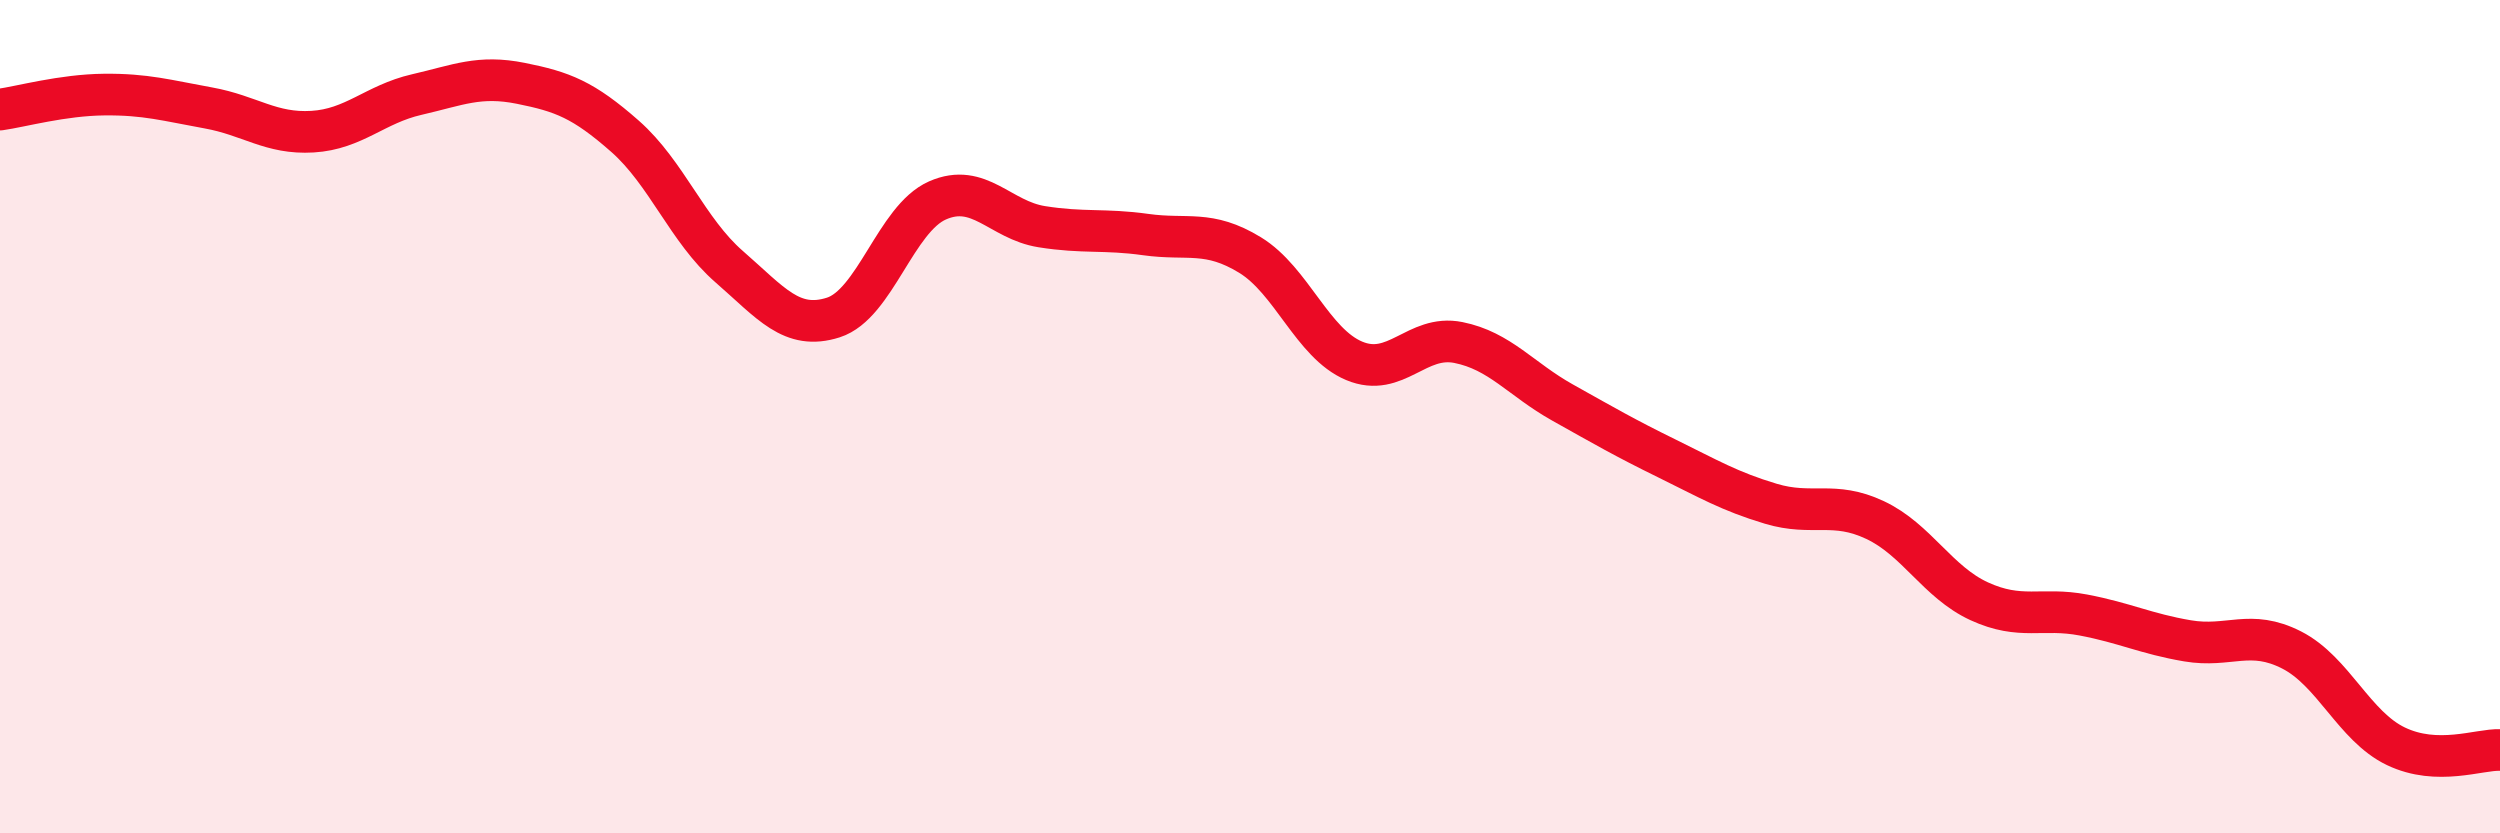 
    <svg width="60" height="20" viewBox="0 0 60 20" xmlns="http://www.w3.org/2000/svg">
      <path
        d="M 0,2.63 C 0.5,2.56 1.5,2.28 2.5,2.27 C 3.5,2.26 4,2.41 5,2.59 C 6,2.77 6.5,3.22 7.5,3.16 C 8.5,3.1 9,2.5 10,2.27 C 11,2.04 11.5,1.8 12.5,2 C 13.5,2.2 14,2.39 15,3.27 C 16,4.15 16.5,5.53 17.5,6.4 C 18.5,7.27 19,7.94 20,7.62 C 21,7.3 21.5,5.25 22.5,4.81 C 23.5,4.37 24,5.28 25,5.44 C 26,5.6 26.5,5.49 27.5,5.63 C 28.5,5.77 29,5.51 30,6.12 C 31,6.73 31.5,8.24 32.5,8.66 C 33.5,9.08 34,8.02 35,8.22 C 36,8.42 36.5,9.1 37.5,9.66 C 38.5,10.22 39,10.51 40,11 C 41,11.49 41.5,11.79 42.5,12.09 C 43.5,12.39 44,12.01 45,12.48 C 46,12.95 46.5,13.97 47.5,14.43 C 48.5,14.89 49,14.57 50,14.76 C 51,14.95 51.5,15.21 52.5,15.38 C 53.5,15.55 54,15.09 55,15.6 C 56,16.11 56.5,17.43 57.5,17.91 C 58.5,18.39 59.5,17.98 60,18L60 20L0 20Z"
        fill="#EB0A25"
        opacity="0.1"
        stroke-linecap="round"
        stroke-linejoin="round"
      />
      <path
        d="M 0,2.63 C 0.5,2.56 1.5,2.28 2.5,2.27 C 3.5,2.26 4,2.41 5,2.59 C 6,2.77 6.5,3.22 7.5,3.16 C 8.5,3.1 9,2.5 10,2.27 C 11,2.04 11.5,1.8 12.5,2 C 13.5,2.2 14,2.39 15,3.27 C 16,4.15 16.5,5.53 17.5,6.4 C 18.5,7.27 19,7.94 20,7.62 C 21,7.3 21.5,5.25 22.5,4.81 C 23.5,4.37 24,5.28 25,5.44 C 26,5.6 26.5,5.49 27.5,5.63 C 28.5,5.77 29,5.51 30,6.12 C 31,6.73 31.5,8.24 32.5,8.66 C 33.5,9.08 34,8.02 35,8.22 C 36,8.42 36.5,9.1 37.5,9.66 C 38.5,10.22 39,10.51 40,11 C 41,11.49 41.5,11.79 42.5,12.09 C 43.5,12.39 44,12.01 45,12.48 C 46,12.95 46.5,13.97 47.5,14.43 C 48.5,14.89 49,14.57 50,14.76 C 51,14.95 51.5,15.21 52.5,15.38 C 53.5,15.55 54,15.09 55,15.6 C 56,16.11 56.5,17.43 57.5,17.91 C 58.5,18.39 59.5,17.98 60,18"
        stroke="#EB0A25"
        stroke-width="1"
        fill="none"
        stroke-linecap="round"
        stroke-linejoin="round"
      />
    </svg>
  